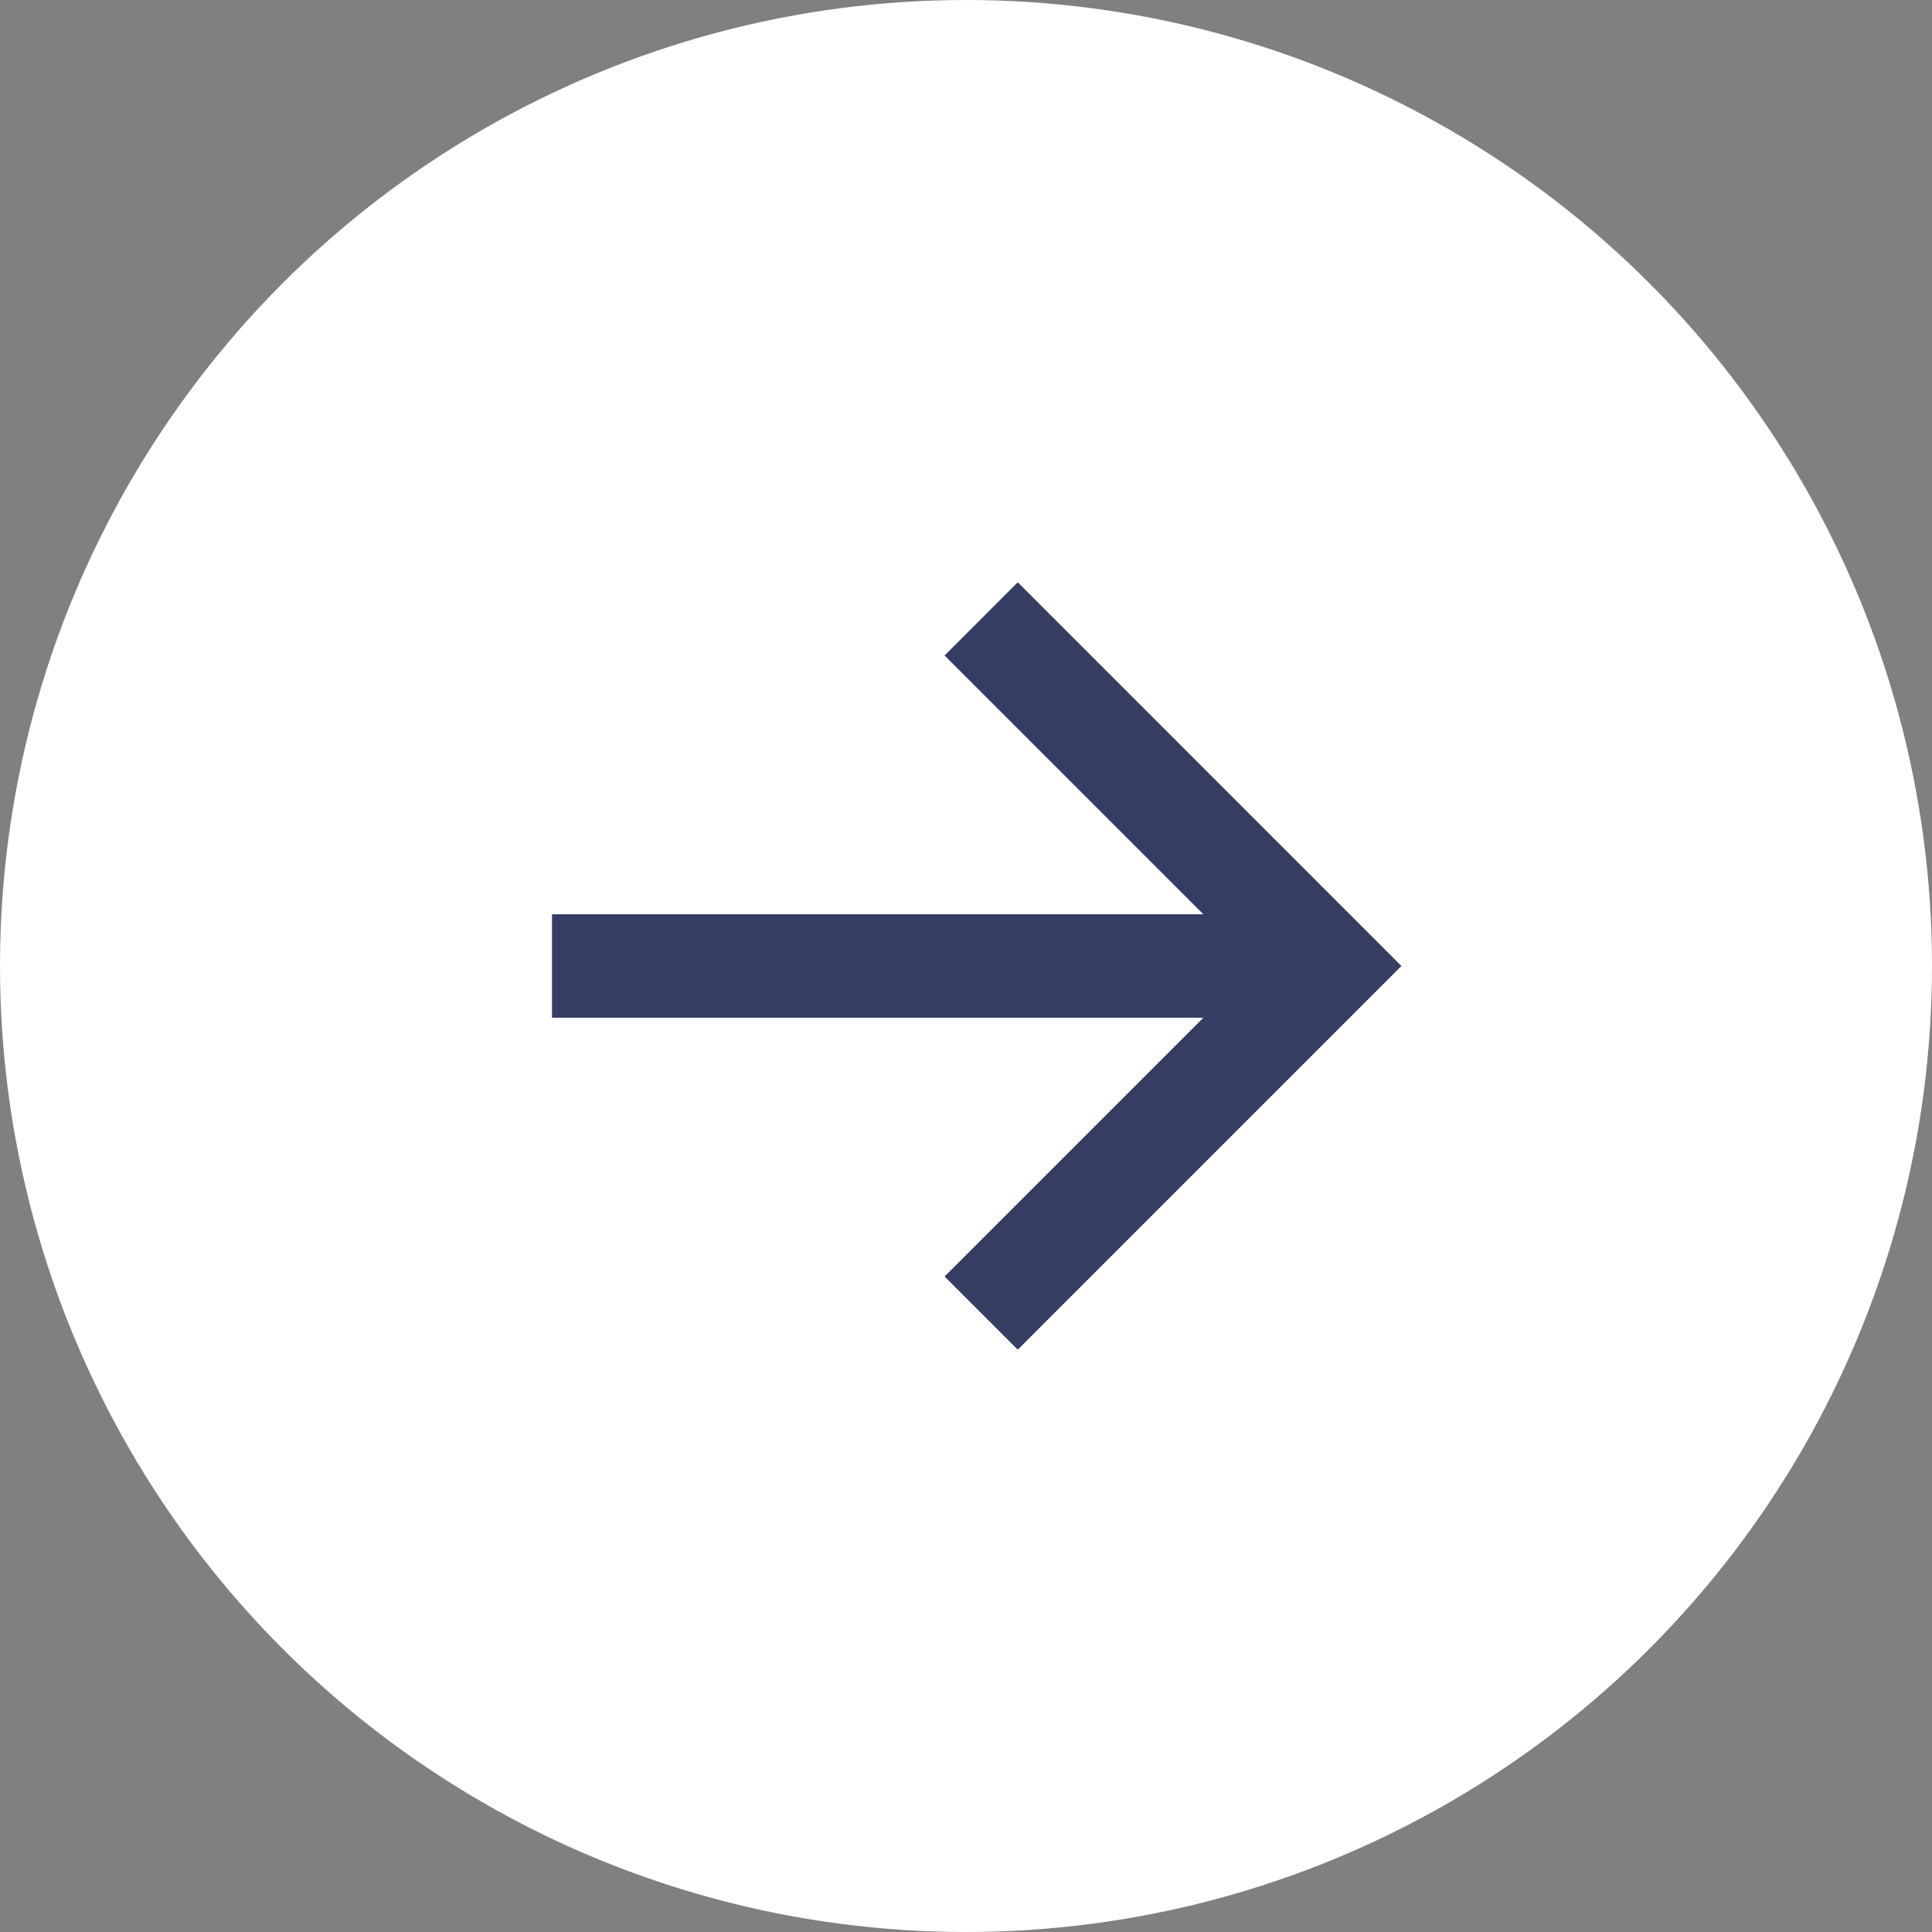 <svg width="56" height="56" viewBox="0 0 56 56" fill="none" xmlns="http://www.w3.org/2000/svg">
<rect x="0" y="0" width="56" height="56" fill="#808080" stroke="none"/>
<circle cx="28" cy="28" r="27" fill="white" stroke="white" stroke-width="2"/>
<path d="M29.5 16.878L40.621 28L29.5 39.121L27.379 37L34.879 29.5H16V26.5H34.879L27.379 19L29.5 16.878Z" fill="#363D63"/>
</svg>
